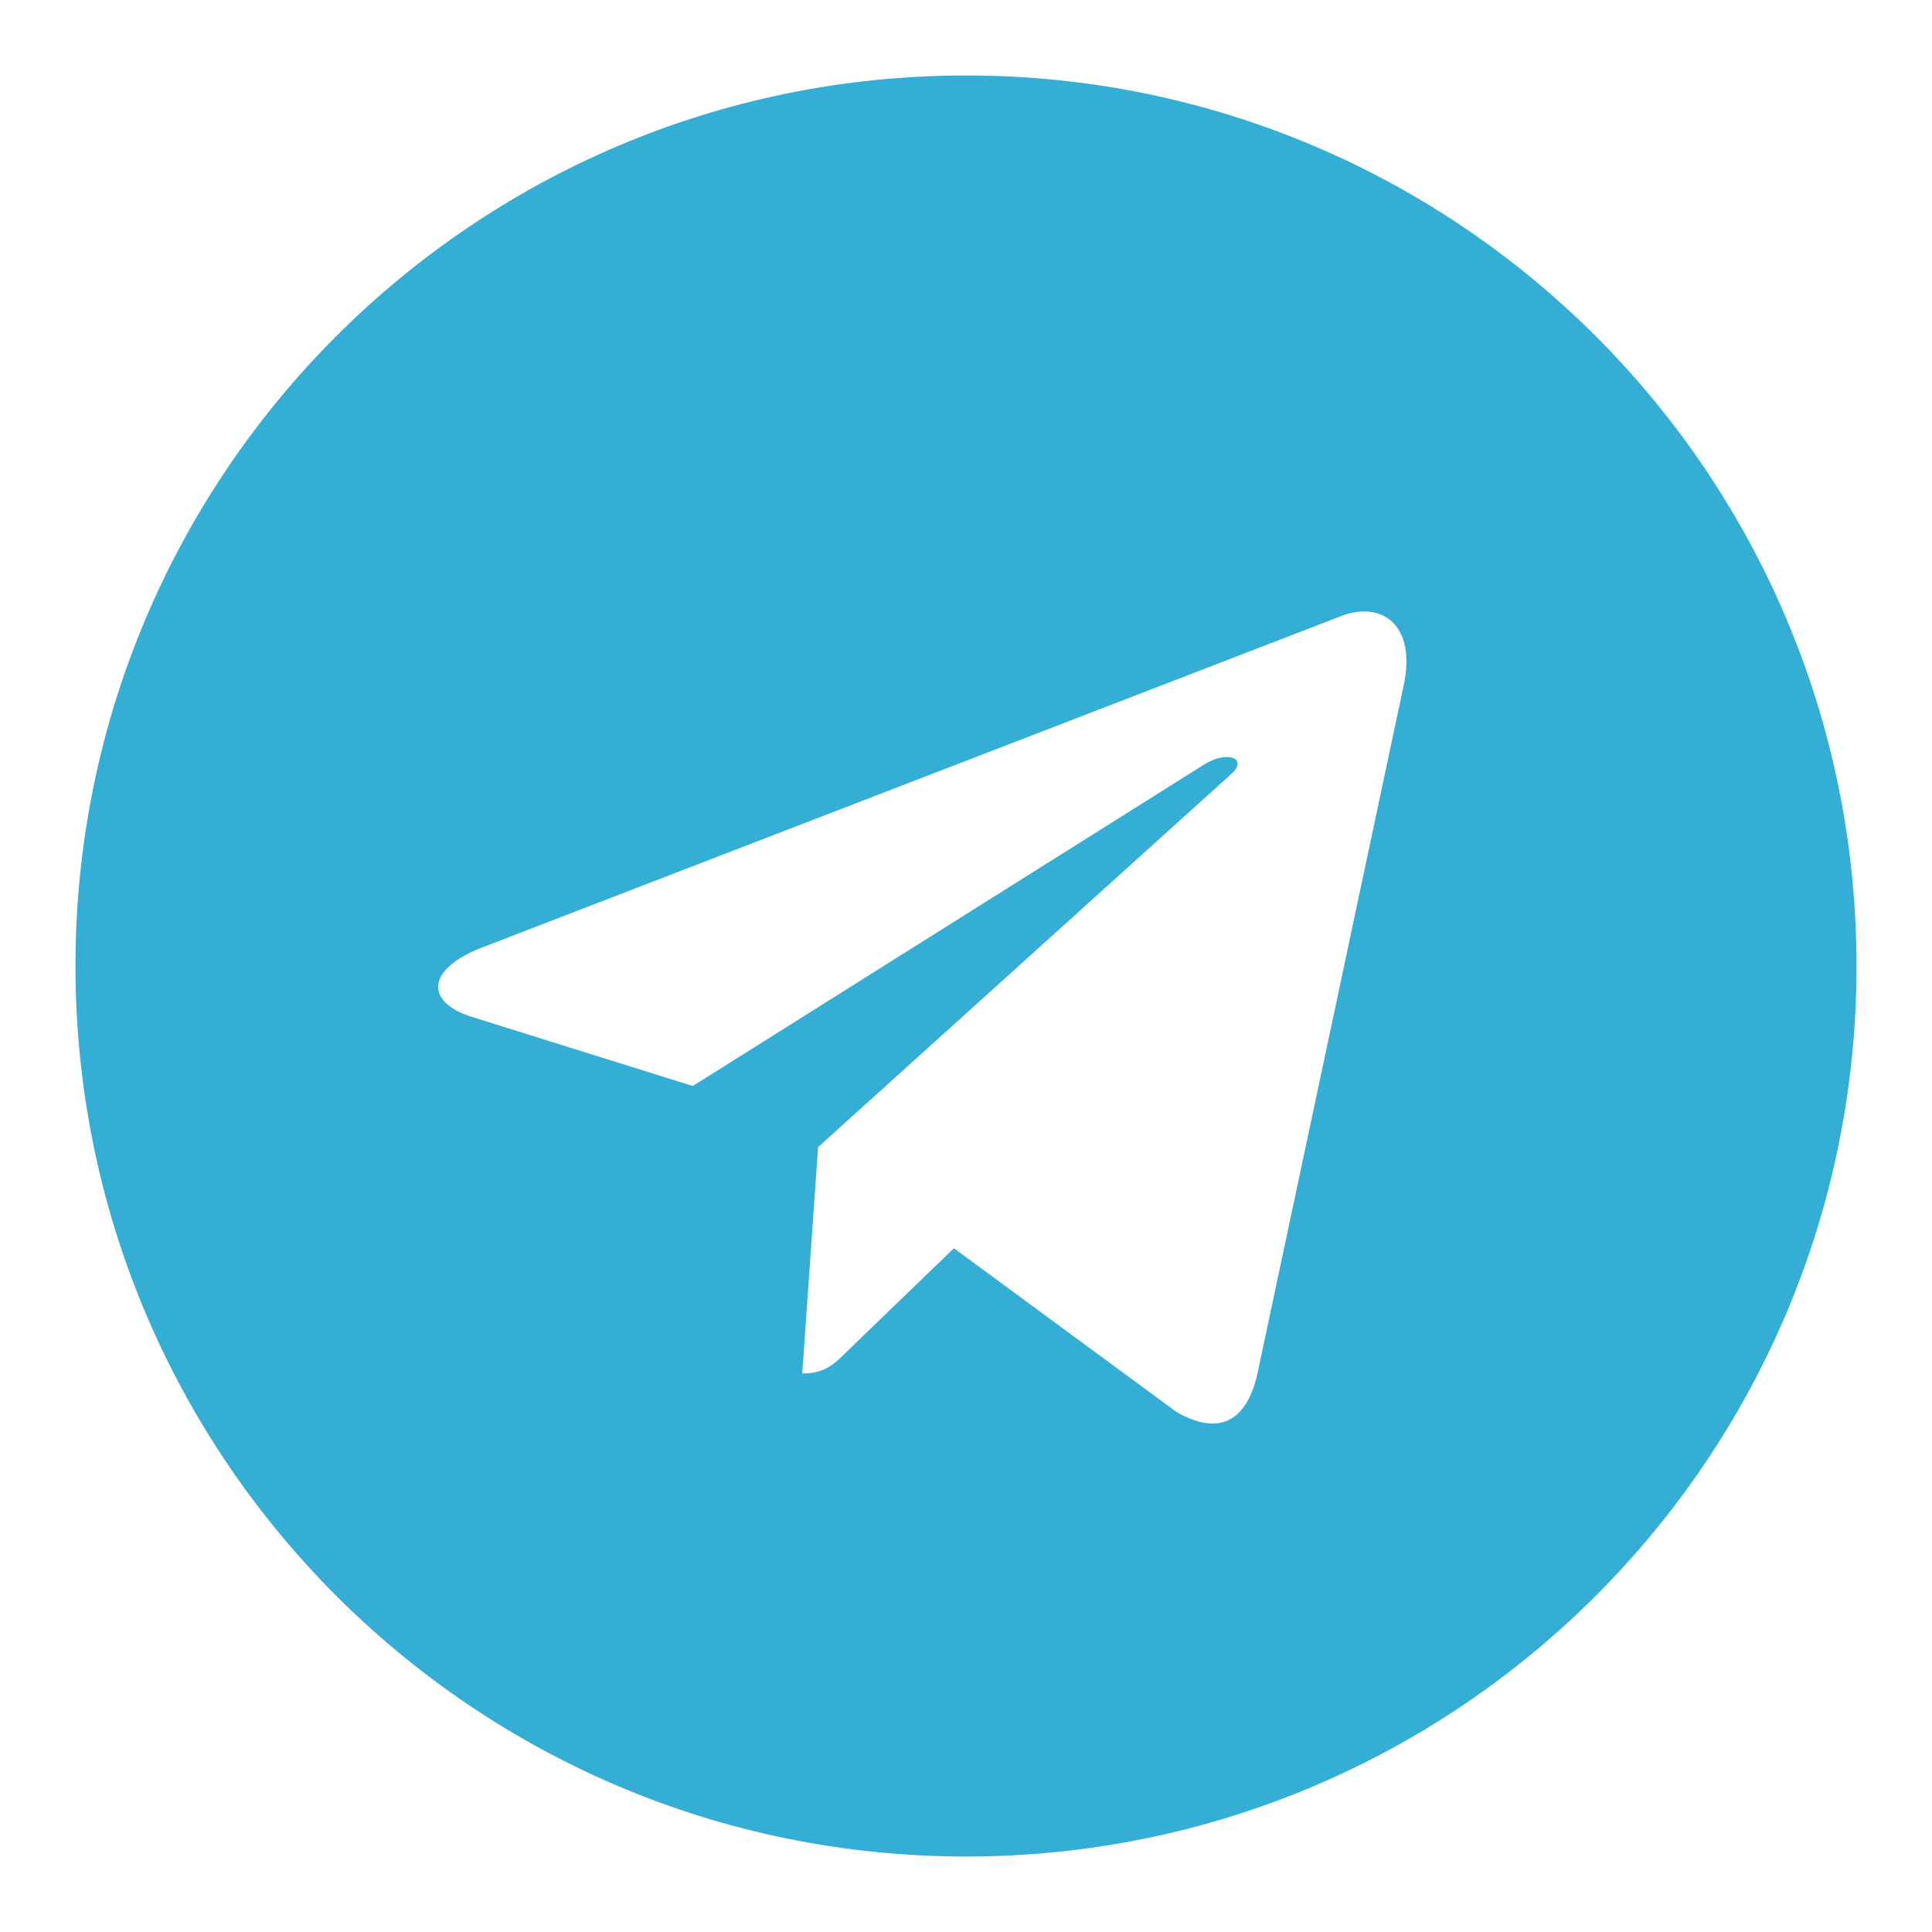 <svg xmlns="http://www.w3.org/2000/svg" xmlns:xlink="http://www.w3.org/1999/xlink" x="0px" y="0px" viewBox="0 0 256 256" xml:space="preserve">  <g> <path fill="#35aed6" data-title="Layer 0" d="M166.6,182.1l19.4-91.3c1.7-8-2.9-11.2-8.2-9.2L64,125.5c-7.8,3-7.6,7.4-1.3,9.3l29.1,9.1l67.6-42.5 c3.2-2.1,6.1-0.9,3.7,1.2L108.4,152l-2.1,30c3,0,4.3-1.3,5.9-2.9l14.2-13.7l29.5,21.7C161.3,190.2,165.1,188.6,166.6,182.1 L166.6,182.1z M246,128c0,65.2-52.8,118-118,118S10,193.2,10,128S62.8,10,128,10S246,62.8,246,128z"></path></g> </svg>